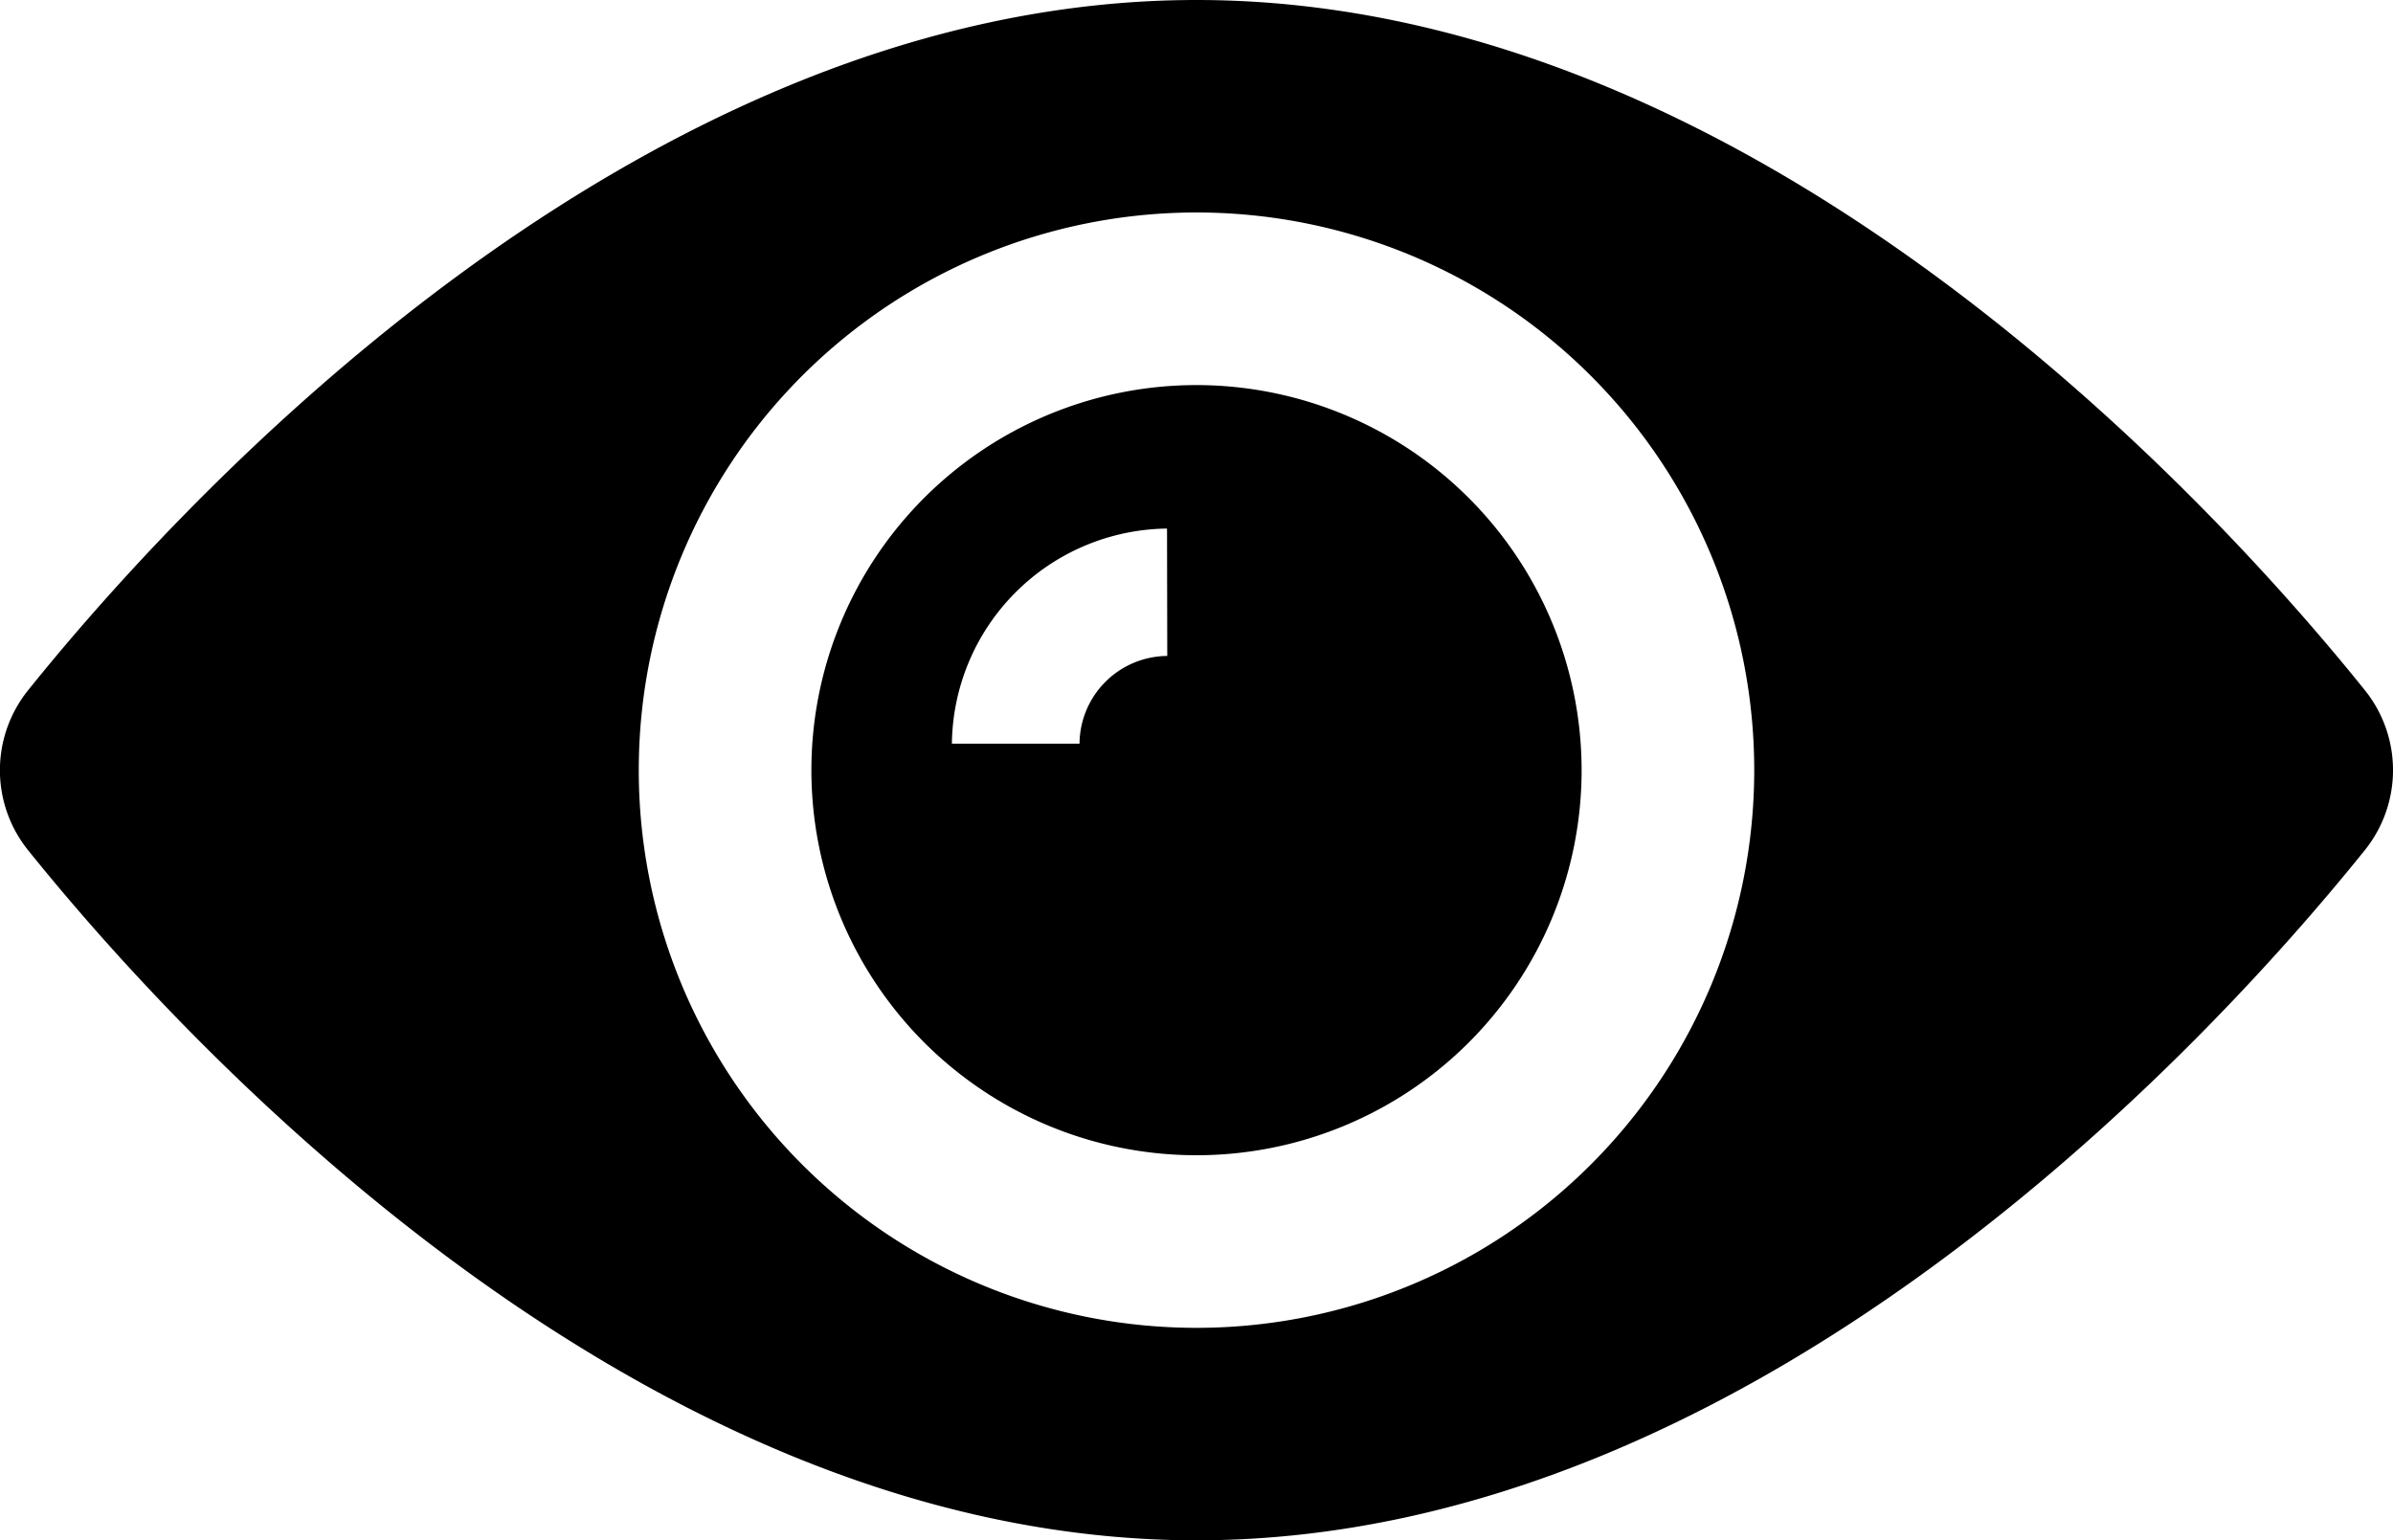 <svg xmlns="http://www.w3.org/2000/svg" width="60" height="38.624" viewBox="0 0 60 38.624">
  <g id="view" transform="translate(0 -82.176)">
    <g id="Group_305" data-name="Group 305" transform="translate(20.344 91.832)">
      <g id="Group_304" data-name="Group 304" transform="translate(0 0)">
        <path id="Path_1082" data-name="Path 1082" d="M166.072,156.416a9.656,9.656,0,1,0,9.656,9.656A9.663,9.663,0,0,0,166.072,156.416Zm-.733,6.792a2.217,2.217,0,0,0-2.2,2.2h-3.2a5.458,5.458,0,0,1,5.394-5.394Z" transform="translate(-156.416 -156.416)"/>
      </g>
    </g>
    <g id="Group_307" data-name="Group 307" transform="translate(0 82.176)">
      <g id="Group_306" data-name="Group 306" transform="translate(0 0)">
        <path id="Path_1083" data-name="Path 1083" d="M59.3,99.49C56.038,95.428,44.384,82.176,30,82.176S3.962,95.428.7,99.49a3.2,3.2,0,0,0,0,4C3.962,107.548,15.616,120.8,30,120.8s26.038-13.252,29.3-17.314A3.2,3.2,0,0,0,59.3,99.49ZM30,115.472a13.984,13.984,0,1,1,13.984-13.984A13.983,13.983,0,0,1,30,115.472Z" transform="translate(0 -82.176)"/>
      </g>
    </g>
  </g>
</svg>
